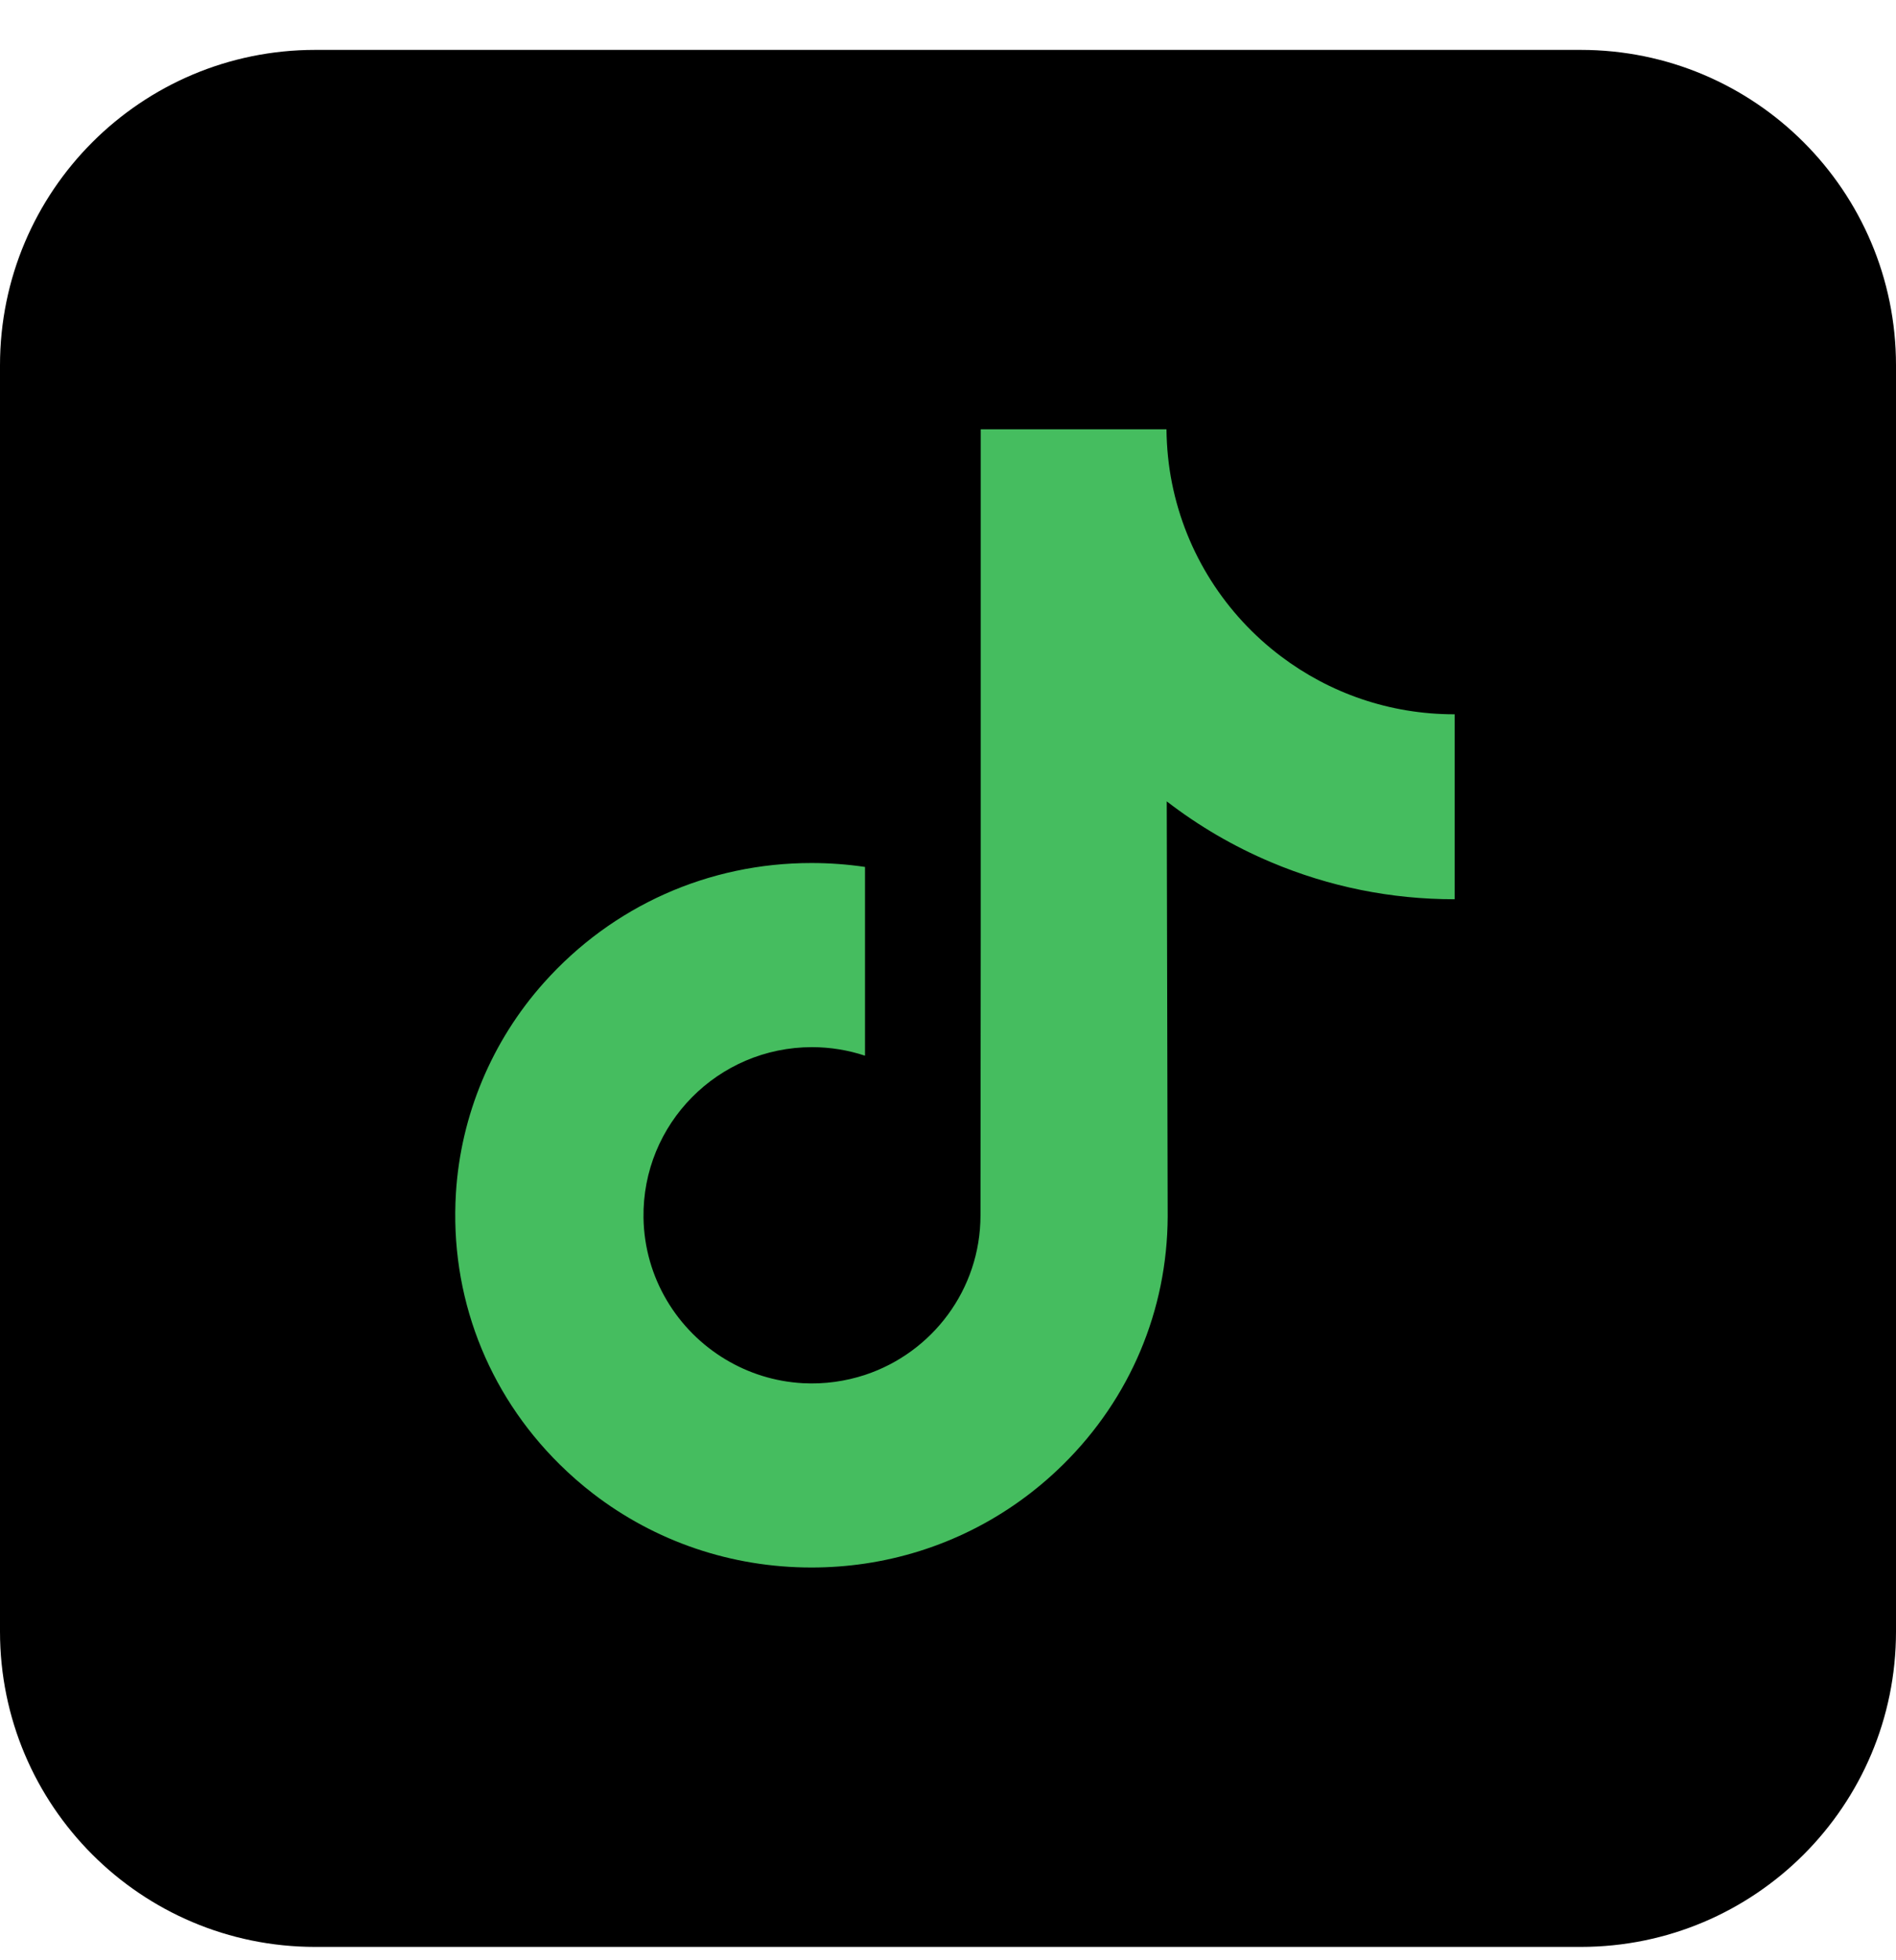 <svg xmlns="http://www.w3.org/2000/svg" width="30" height="31" viewBox="0 0 30 31" fill="none"><path d="M25.012 0.789H4.987C2.233 0.789 0 3.022 0 5.777V25.802C0 28.556 2.233 30.789 4.987 30.789H25.012C27.767 30.789 30 28.556 30 25.802V5.777C30 3.022 27.767 0.789 25.012 0.789Z" fill="black"></path><path d="M23.009 11.296C21.98 11.296 21.031 10.955 20.269 10.38C19.394 9.721 18.766 8.754 18.544 7.64C18.489 7.364 18.46 7.08 18.457 6.789H15.518V14.82L15.514 19.219C15.514 20.395 14.749 21.392 13.687 21.743C13.379 21.844 13.046 21.893 12.7 21.874C12.258 21.849 11.843 21.716 11.483 21.5C10.716 21.042 10.197 20.21 10.182 19.259C10.16 17.772 11.363 16.56 12.848 16.56C13.142 16.56 13.423 16.608 13.687 16.695V14.499V13.71C13.409 13.669 13.126 13.648 12.839 13.648C11.213 13.648 9.692 14.324 8.605 15.542C7.783 16.462 7.29 17.636 7.214 18.868C7.114 20.485 7.706 22.023 8.854 23.157C9.023 23.324 9.2 23.479 9.385 23.621C10.369 24.378 11.572 24.789 12.839 24.789C13.126 24.789 13.409 24.768 13.687 24.727C14.871 24.551 15.963 24.009 16.825 23.157C17.884 22.111 18.469 20.721 18.476 19.242L18.461 12.673C18.966 13.062 19.518 13.385 20.111 13.635C21.033 14.024 22.011 14.222 23.017 14.221V12.087V11.295C23.018 11.296 23.01 11.296 23.009 11.296Z" fill="#45BD5F"></path></svg>